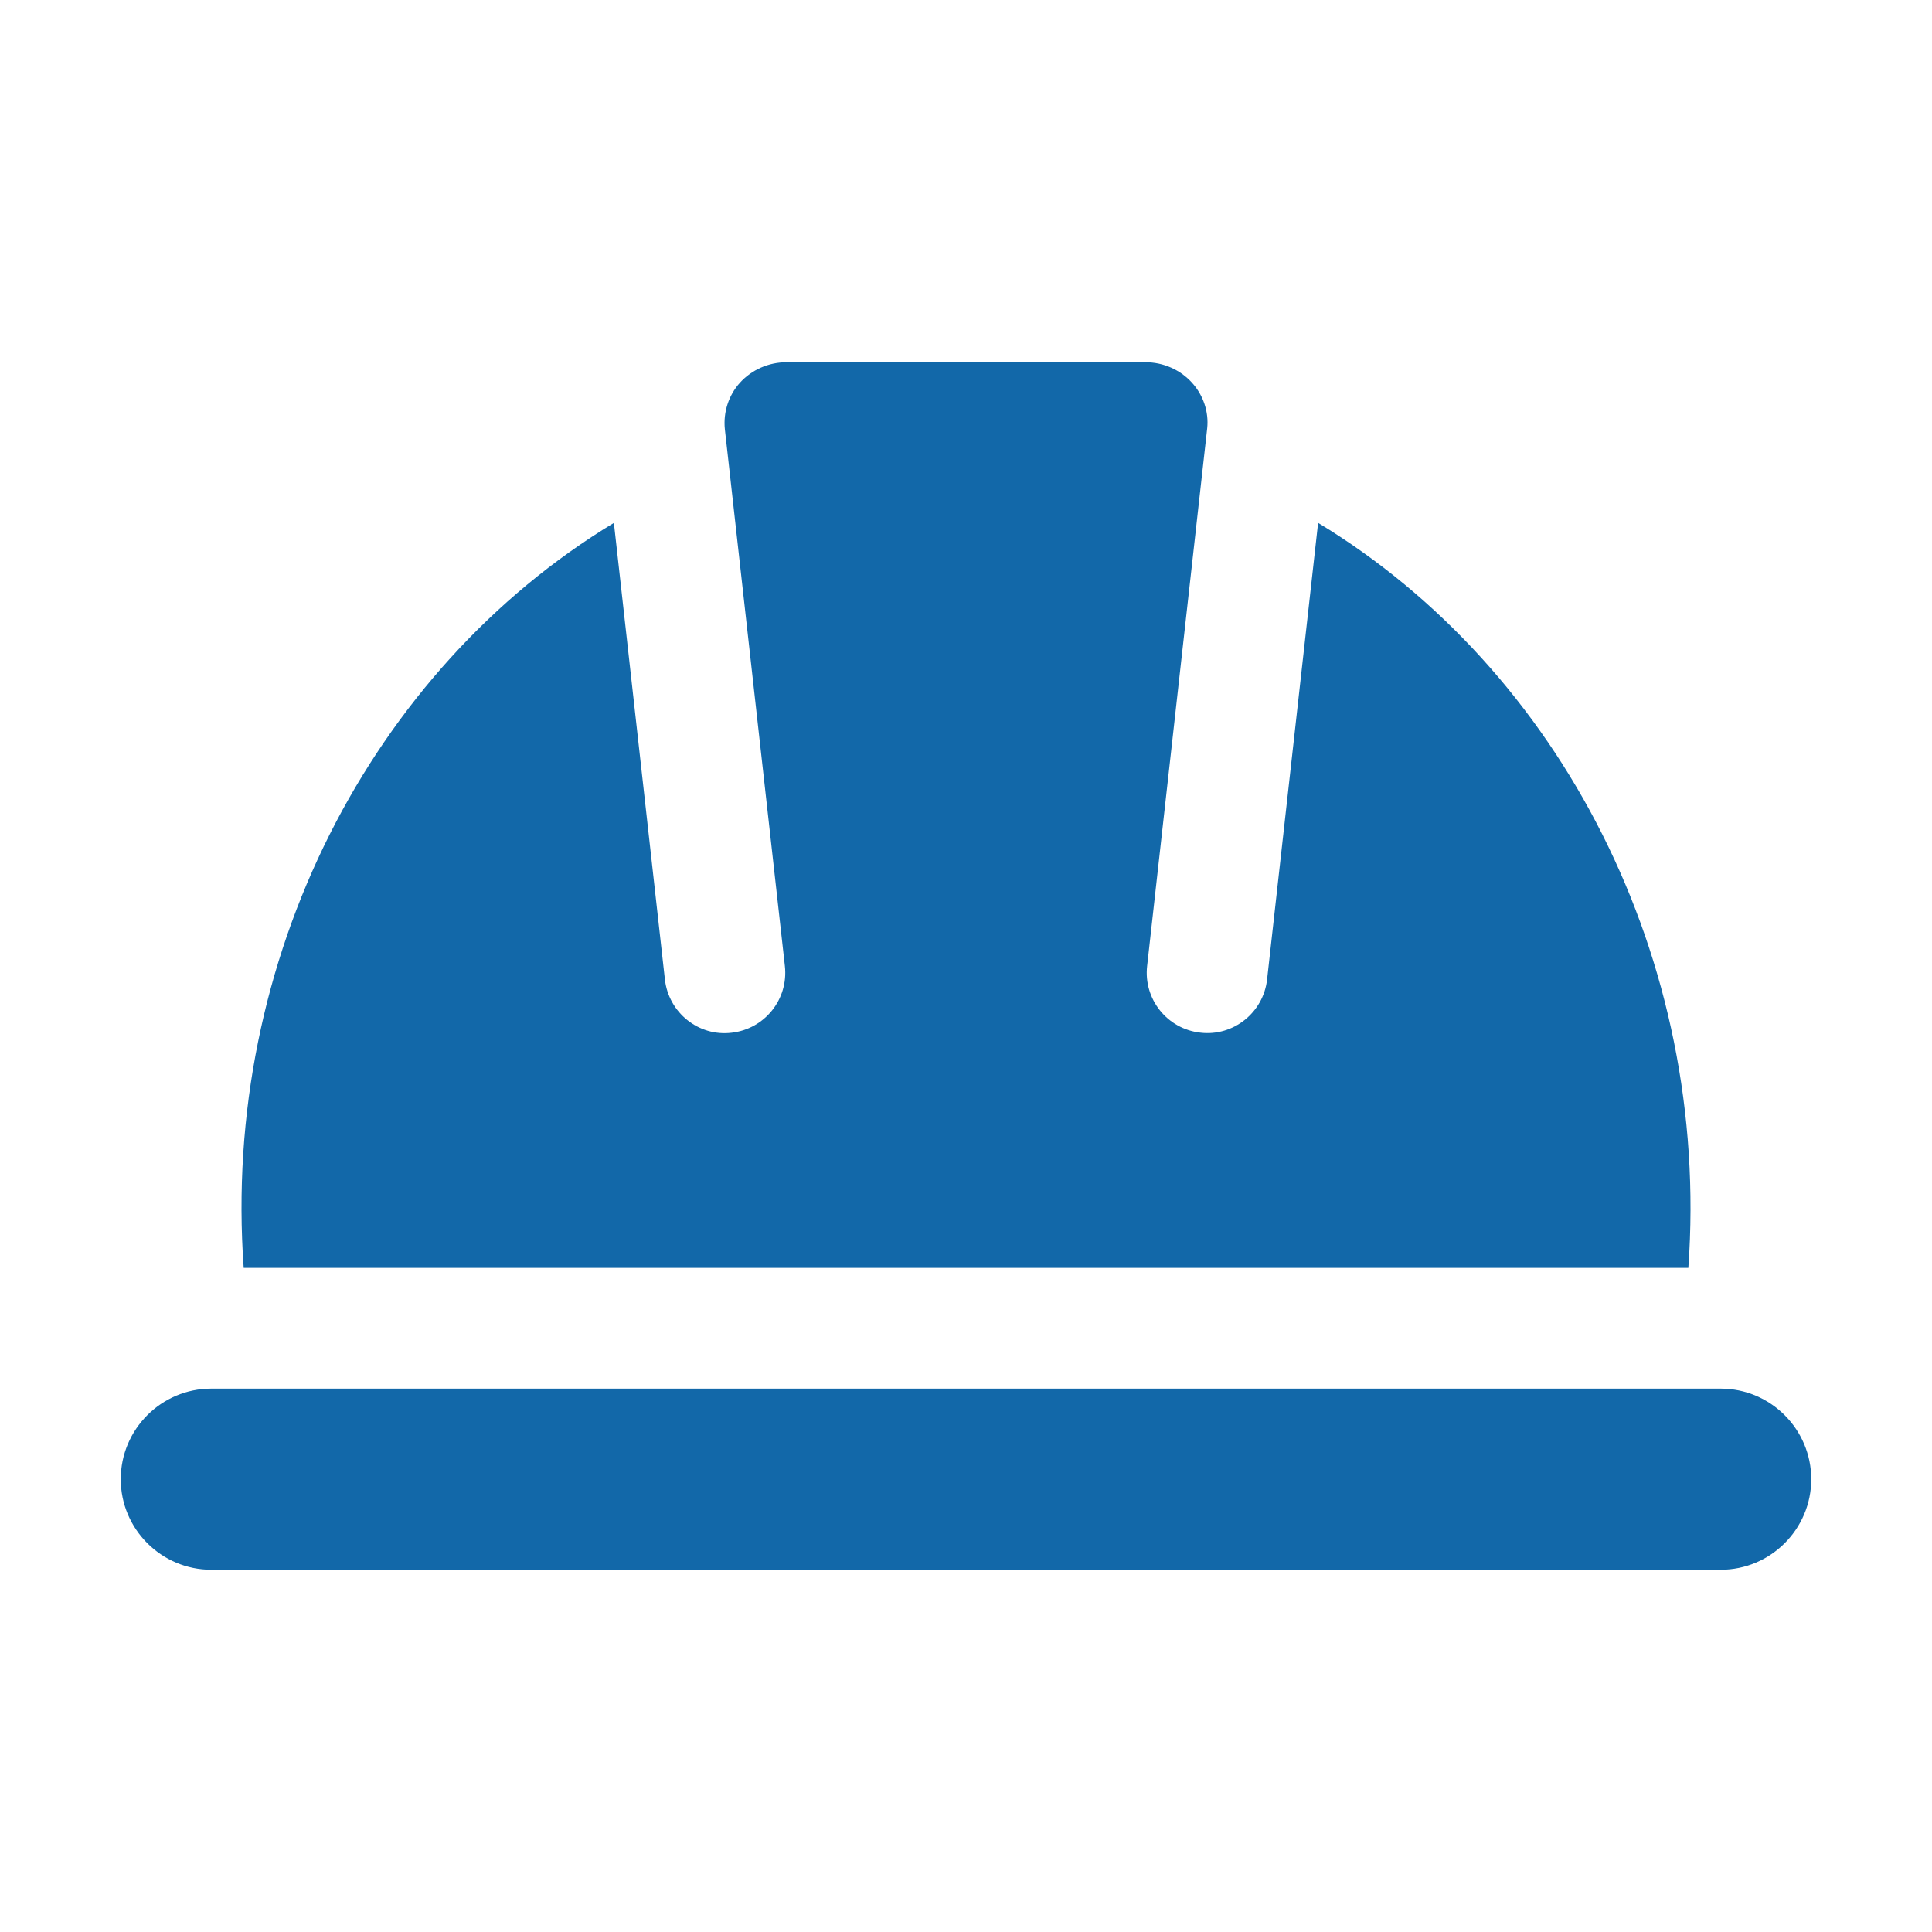 <?xml version="1.0" encoding="UTF-8"?> <svg xmlns="http://www.w3.org/2000/svg" width="60" height="60" viewBox="0 0 60 60" fill="none"><path d="M52.433 39.375H7.568C6.876 29.781 11.546 20.79 19.065 16.239L20.649 30.416C20.764 31.446 21.692 32.196 22.72 32.072C23.751 31.956 24.491 31.029 24.375 30L22.511 13.328C22.457 12.803 22.628 12.276 22.978 11.887C23.346 11.482 23.871 11.25 24.426 11.25H35.575C36.128 11.25 36.654 11.482 37.02 11.887C37.373 12.277 37.543 12.795 37.491 13.296L35.625 30C35.509 31.029 36.249 31.956 37.281 32.07C38.301 32.19 39.236 31.449 39.351 30.414L40.935 16.238C48.454 20.79 53.124 29.781 52.433 39.375Z" fill="#1268A9"></path><path d="M56.25 45.938C56.25 47.488 54.988 48.75 53.438 48.75H6.562C5.012 48.75 3.75 47.488 3.75 45.938C3.75 44.387 5.012 43.125 6.562 43.125H53.438C54.988 43.125 56.25 44.387 56.25 45.938Z" fill="#1268A9"></path></svg> 